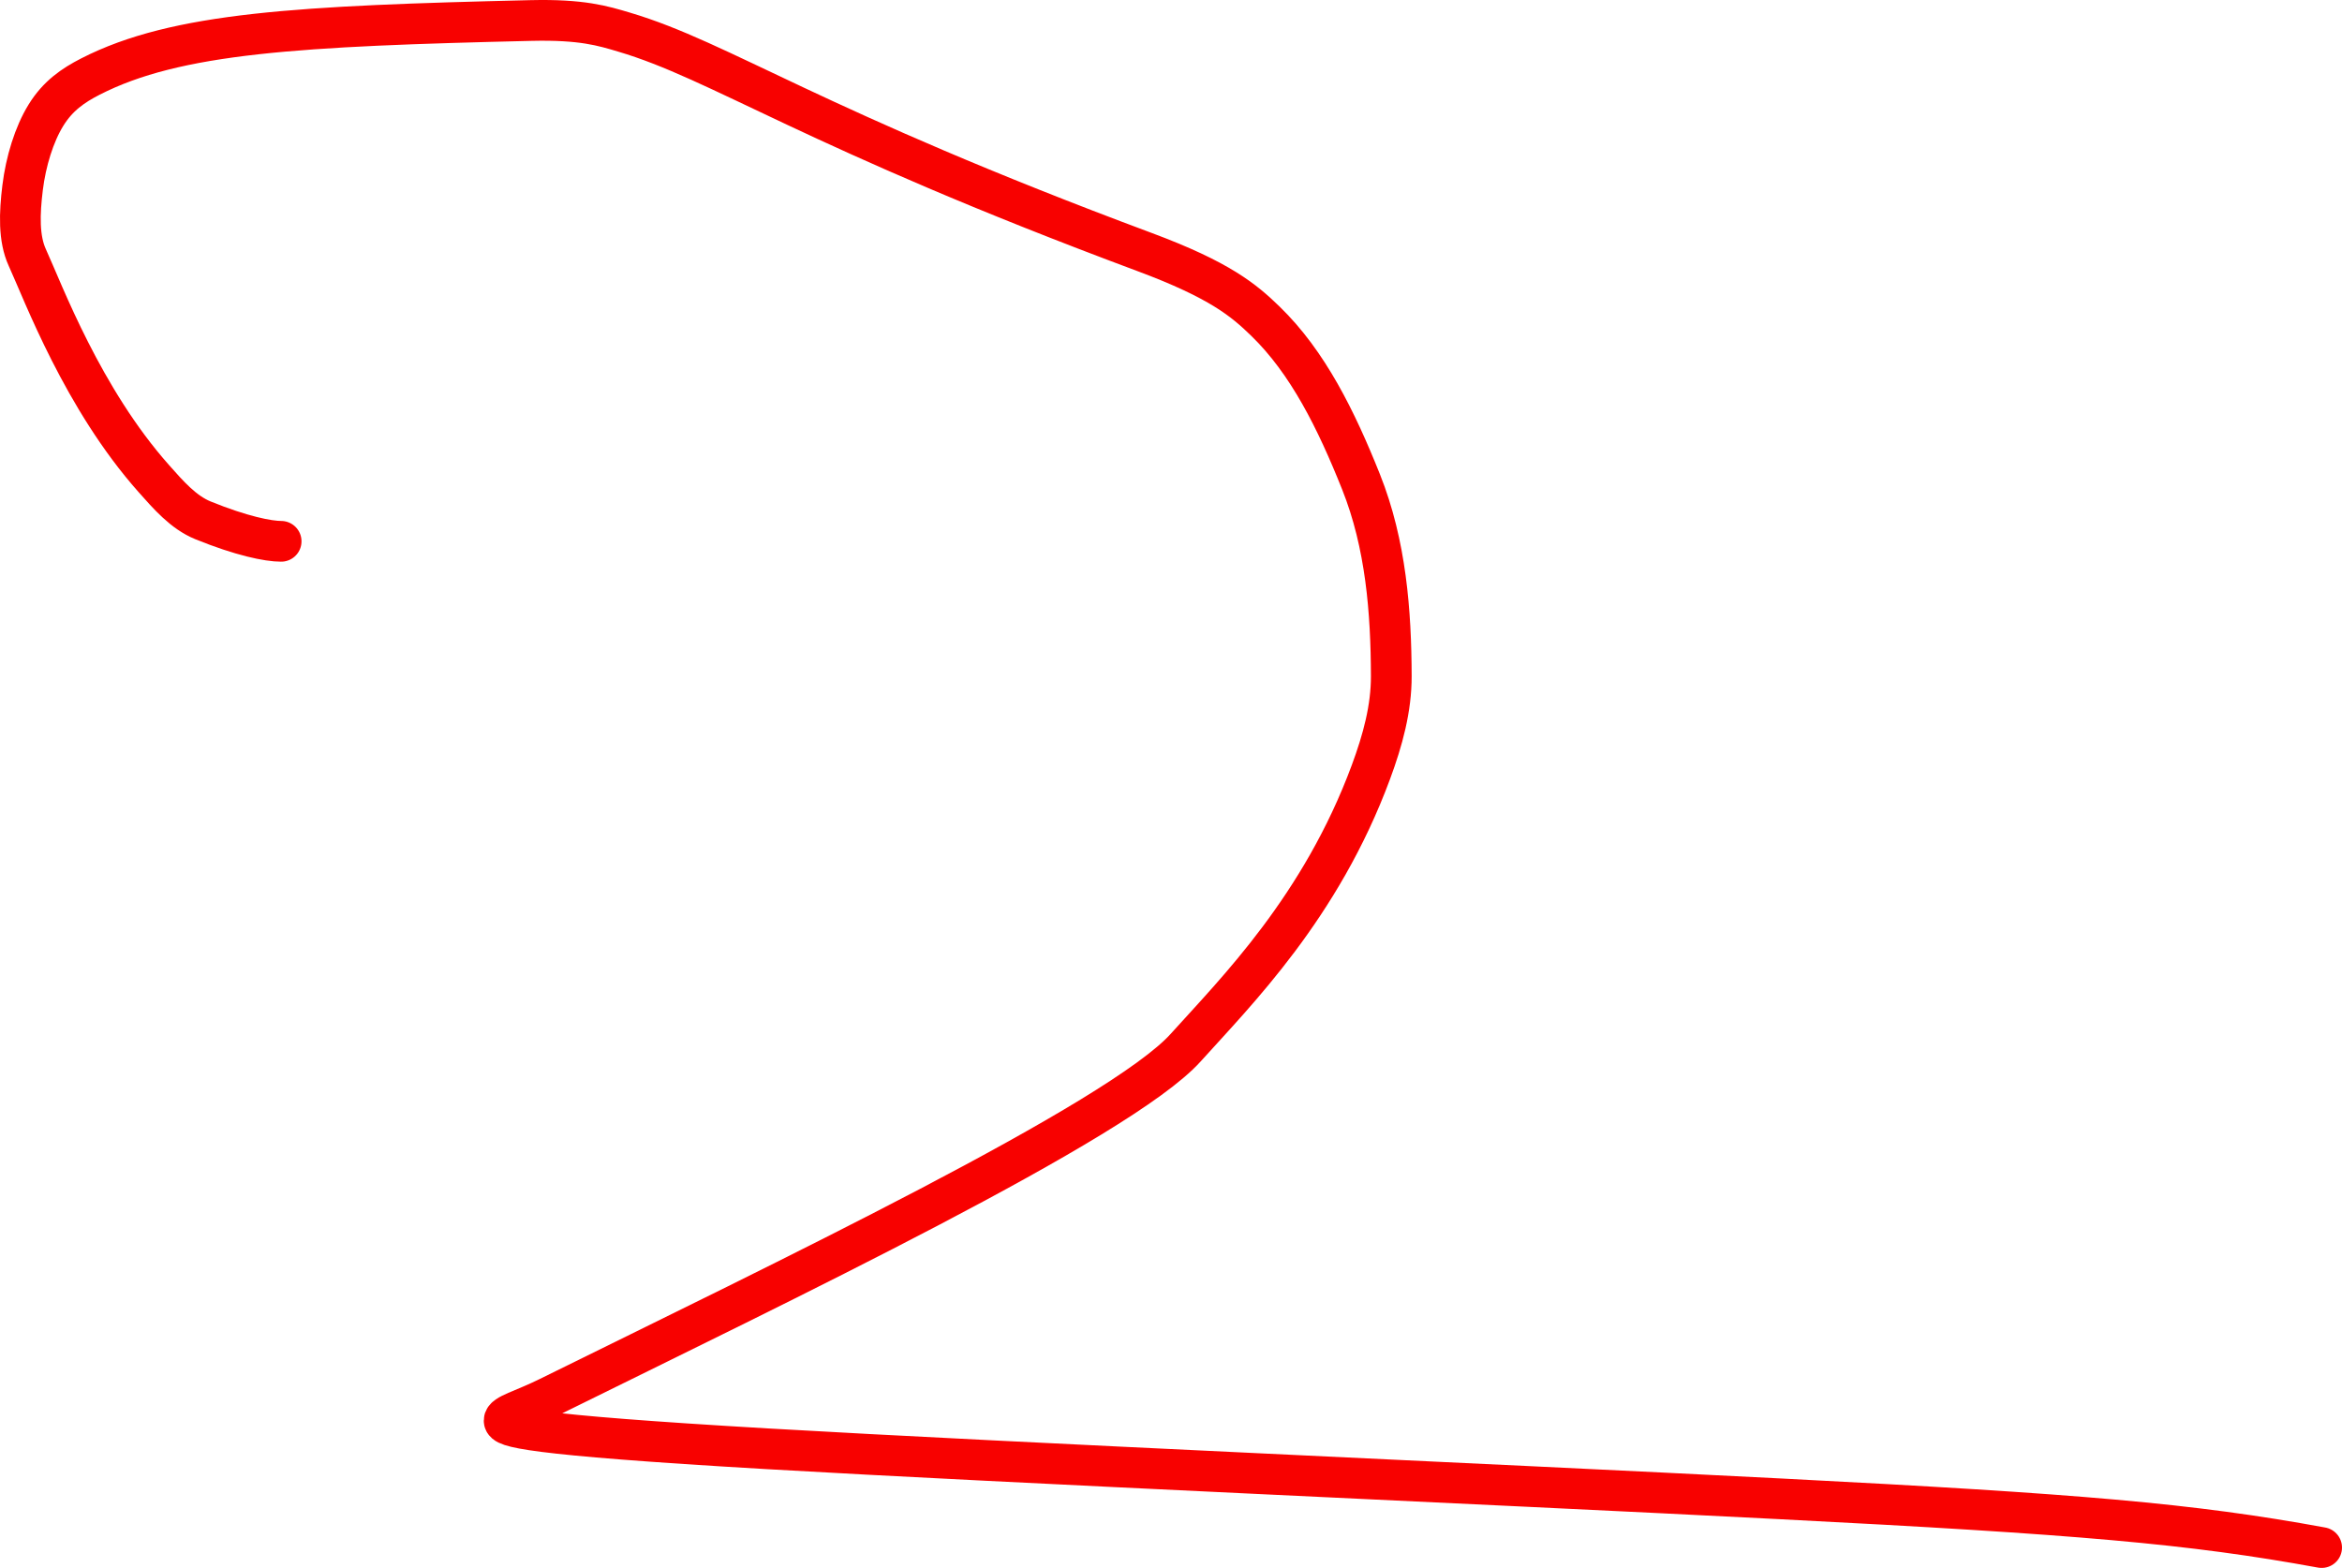 <?xml version="1.0" encoding="UTF-8"?> <svg xmlns="http://www.w3.org/2000/svg" width="115" height="77" viewBox="0 0 115 77" fill="none"><path d="M13.805 26.584C13.17 26.584 11.859 26.323 9.966 25.553C9.002 25.161 8.257 24.296 7.554 23.505C4.058 19.571 2.127 14.368 1.338 12.642C0.913 11.713 0.953 10.483 1.111 9.209C1.268 7.934 1.673 6.602 2.255 5.658C2.836 4.714 3.582 4.198 4.443 3.758C8.666 1.596 14.712 1.276 26.078 1.007C28.574 0.948 29.606 1.269 30.645 1.578C35.41 2.99 39.833 6.281 56.207 12.379C59.909 13.758 61.076 14.746 62.134 15.772C64.225 17.798 65.616 20.623 66.829 23.658C68.06 26.739 68.308 30.06 68.317 33.202C68.322 34.788 67.898 36.344 67.318 37.913C64.863 44.551 60.702 48.691 58.223 51.447C54.987 55.044 38.334 62.994 26.958 68.613C25.634 69.267 24.753 69.46 24.755 69.766C24.758 70.072 25.655 70.449 37.672 71.149C49.689 71.848 72.798 72.858 87.441 73.608C102.085 74.359 107.563 74.819 114 76" stroke="#F80100" stroke-width="2" stroke-linecap="round" stroke-linejoin="round"></path></svg> 